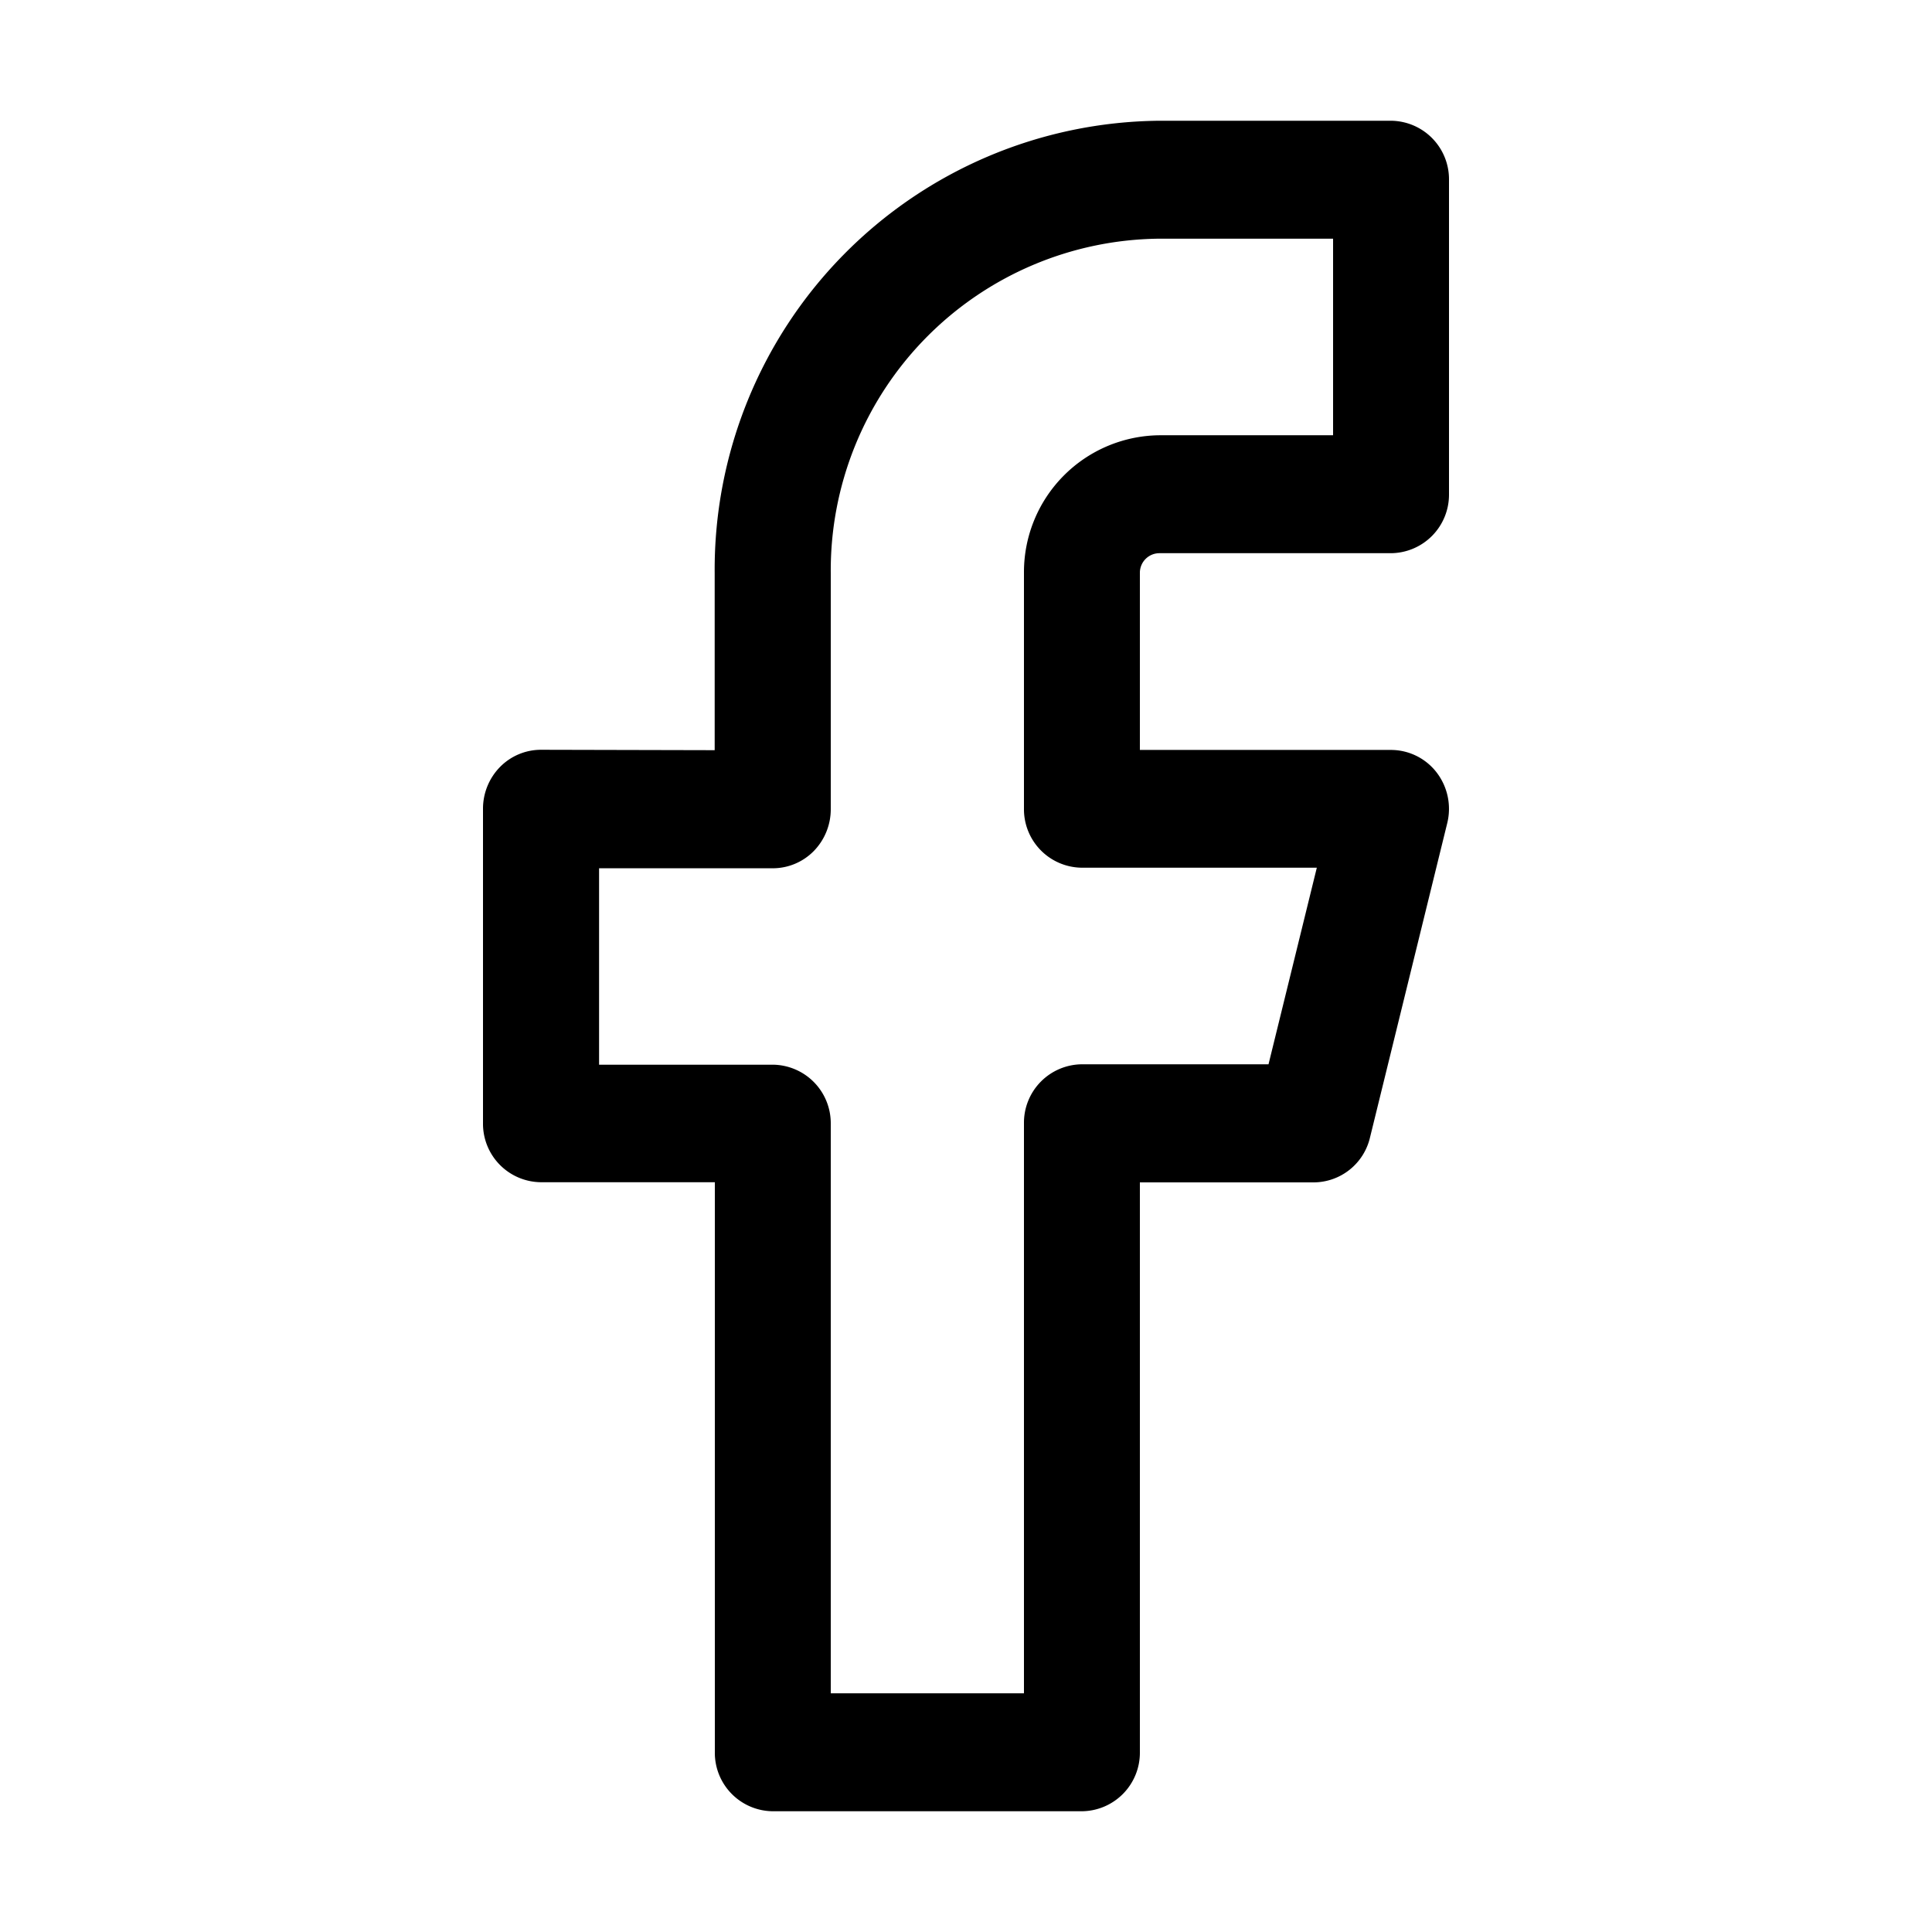 <svg id="acfbfd1c-e9ab-4872-b9e5-14c90b55ad3f" data-name="Ebene 1" xmlns="http://www.w3.org/2000/svg" width="24" height="24" viewBox="0 0 24 24">
  <path d="M13.44,22.5H9.6a.726.726,0,0,1-.72-.733V14.686H6.72A.726.726,0,0,1,6,13.953V10.047a.74.74,0,0,1,.211-.519.714.714,0,0,1,.509-.214h0l2.158.005v-2.2A5.575,5.575,0,0,1,14.4,1.5h2.88a.727.727,0,0,1,.72.733V6.14a.727.727,0,0,1-.72.732H14.4a.243.243,0,0,0-.24.244v2.2h3.12a.717.717,0,0,1,.568.282.742.742,0,0,1,.13.628l-.96,3.907a.722.722,0,0,1-.7.555H14.16v7.081A.727.727,0,0,1,13.44,22.5Zm-3.12-1.465h2.4V13.953a.726.726,0,0,1,.72-.732h2.318l.6-2.442H13.44a.726.726,0,0,1-.72-.732V7.116A1.7,1.7,0,0,1,14.4,5.407h2.16V2.965H14.4a4.121,4.121,0,0,0-4.08,4.151v2.937a.742.742,0,0,1-.211.519.714.714,0,0,1-.509.214h0l-2.158,0v2.44H9.6a.727.727,0,0,1,.72.732Z" fill="currentColor"/>
</svg>
